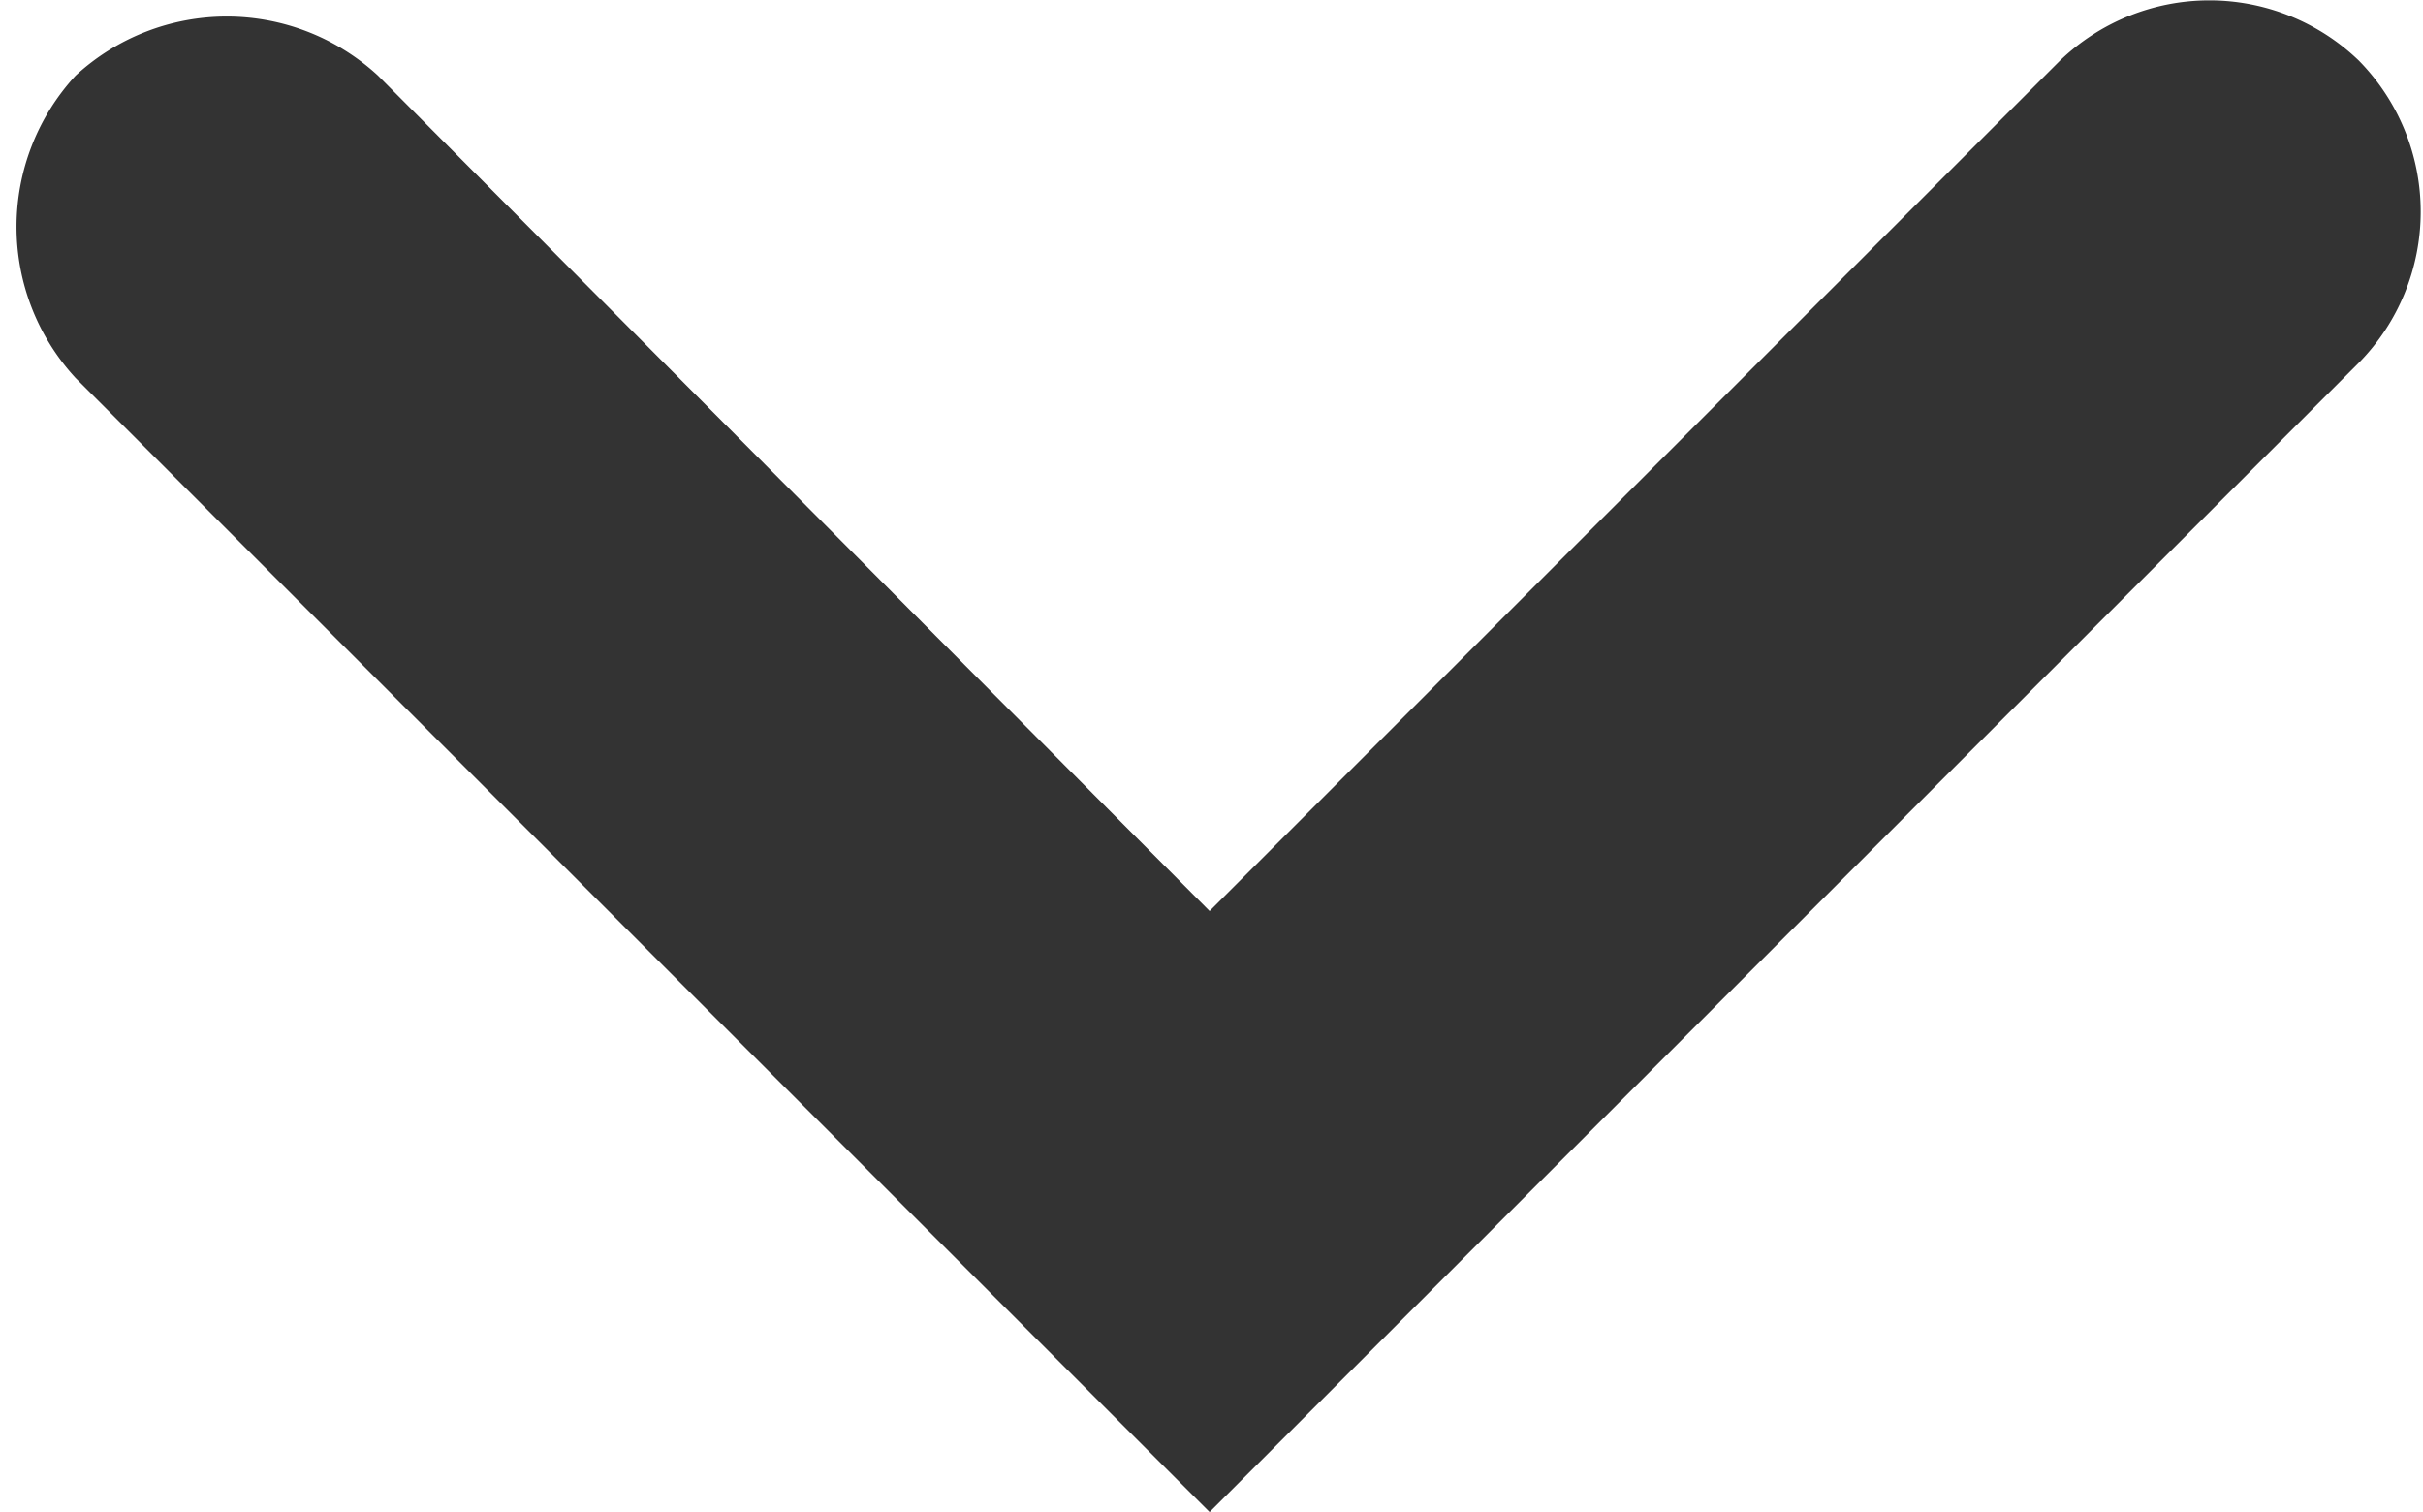 <svg xmlns="http://www.w3.org/2000/svg" viewBox="0 0 6.41 4"><defs><style>.cls-1{fill:#333;}</style></defs><title>Asset 1@2x</title><g id="Layer_2" data-name="Layer 2"><g id="Layer_1-2" data-name="Layer 1"><path class="cls-1" d="M3.2,4l-3-3a.59.59,0,0,1,0-.8.59.59,0,0,1,.8,0L3.2,2.41,5.45.16a.57.57,0,0,1,.79,0,.57.57,0,0,1,0,.8Z"/></g></g></svg>